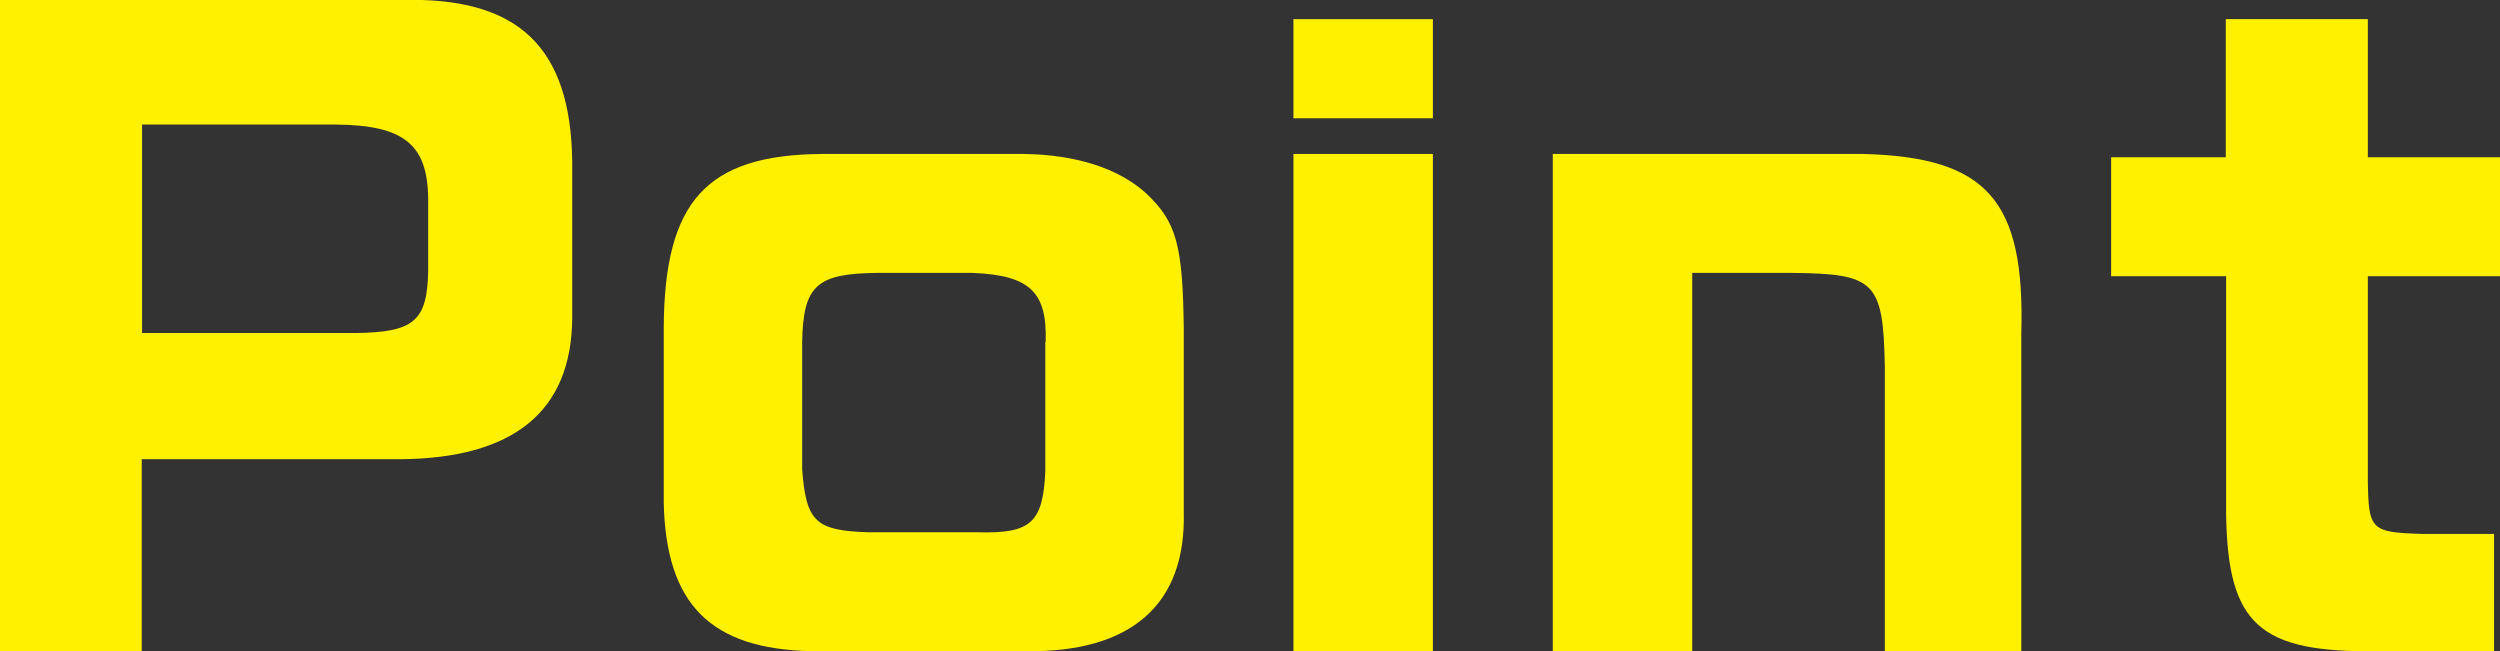 <?xml version="1.0" encoding="UTF-8"?>
<svg id="_レイヤー_2" data-name="レイヤー 2" xmlns="http://www.w3.org/2000/svg" viewBox="0 0 75.67 19.71">
  <rect x="0" y="0" width="75.67" height="19.71" fill="#333333" stroke="none"/>
  <defs>
    <style>
      .cls-1 {
        fill: #fff100;
      }
    </style>
  </defs>
  <g id="_ハチ食品LP" data-name="ハチ食品LP">
    <g>
      <path class="cls-1" d="m12.14,0c3.55-.1,5.14,1.42,5.18,4.9v4.73c-.02,2.83-1.78,4.25-5.23,4.27h-7.8v5.81H0V0h12.14Zm-1.39,10.08c1.78-.02,2.18-.36,2.21-1.87v-2.21c-.02-1.63-.74-2.21-2.78-2.23h-5.88v6.31h6.46Z"/>
      <path class="cls-1" d="m30.98,4.66c1.58.02,2.88.43,3.72,1.2.91.86,1.1,1.56,1.13,4.08v5.57c.07,2.78-1.58,4.25-4.8,4.2h-6.48c-3.05-.07-4.39-1.42-4.46-4.49v-5.3c.02-3.84,1.3-5.23,4.78-5.26h6.12Zm.67,5.69c.05-1.51-.48-2.02-2.21-2.09h-2.9c-1.82.02-2.23.38-2.26,2.09v3.86c.12,1.58.41,1.85,1.99,1.9h3.31c1.63.05,1.99-.29,2.06-1.85v-3.91Z"/>
      <path class="cls-1" d="m43.37.58v3h-4.22V.58h4.22Zm-4.22,4.08h4.22v15.05h-4.22V4.66Z"/>
      <path class="cls-1" d="m56.4,4.66c3.74.1,4.9,1.39,4.78,5.45v9.6h-4.13v-8.62c-.05-2.57-.29-2.81-2.83-2.83h-3v11.45h-4.22V4.66h9.41Z"/>
      <path class="cls-1" d="m67.37,4.76V.58h4.3v4.18h4.01v3.6h-4.01v6.19c.02,1.49.1,1.56,1.61,1.61h2.21v3.55h-3.5c-3.6.05-4.56-.79-4.61-4.15v-7.2h-3.48v-3.6h3.48Z"/>
    </g>
  </g>
</svg>